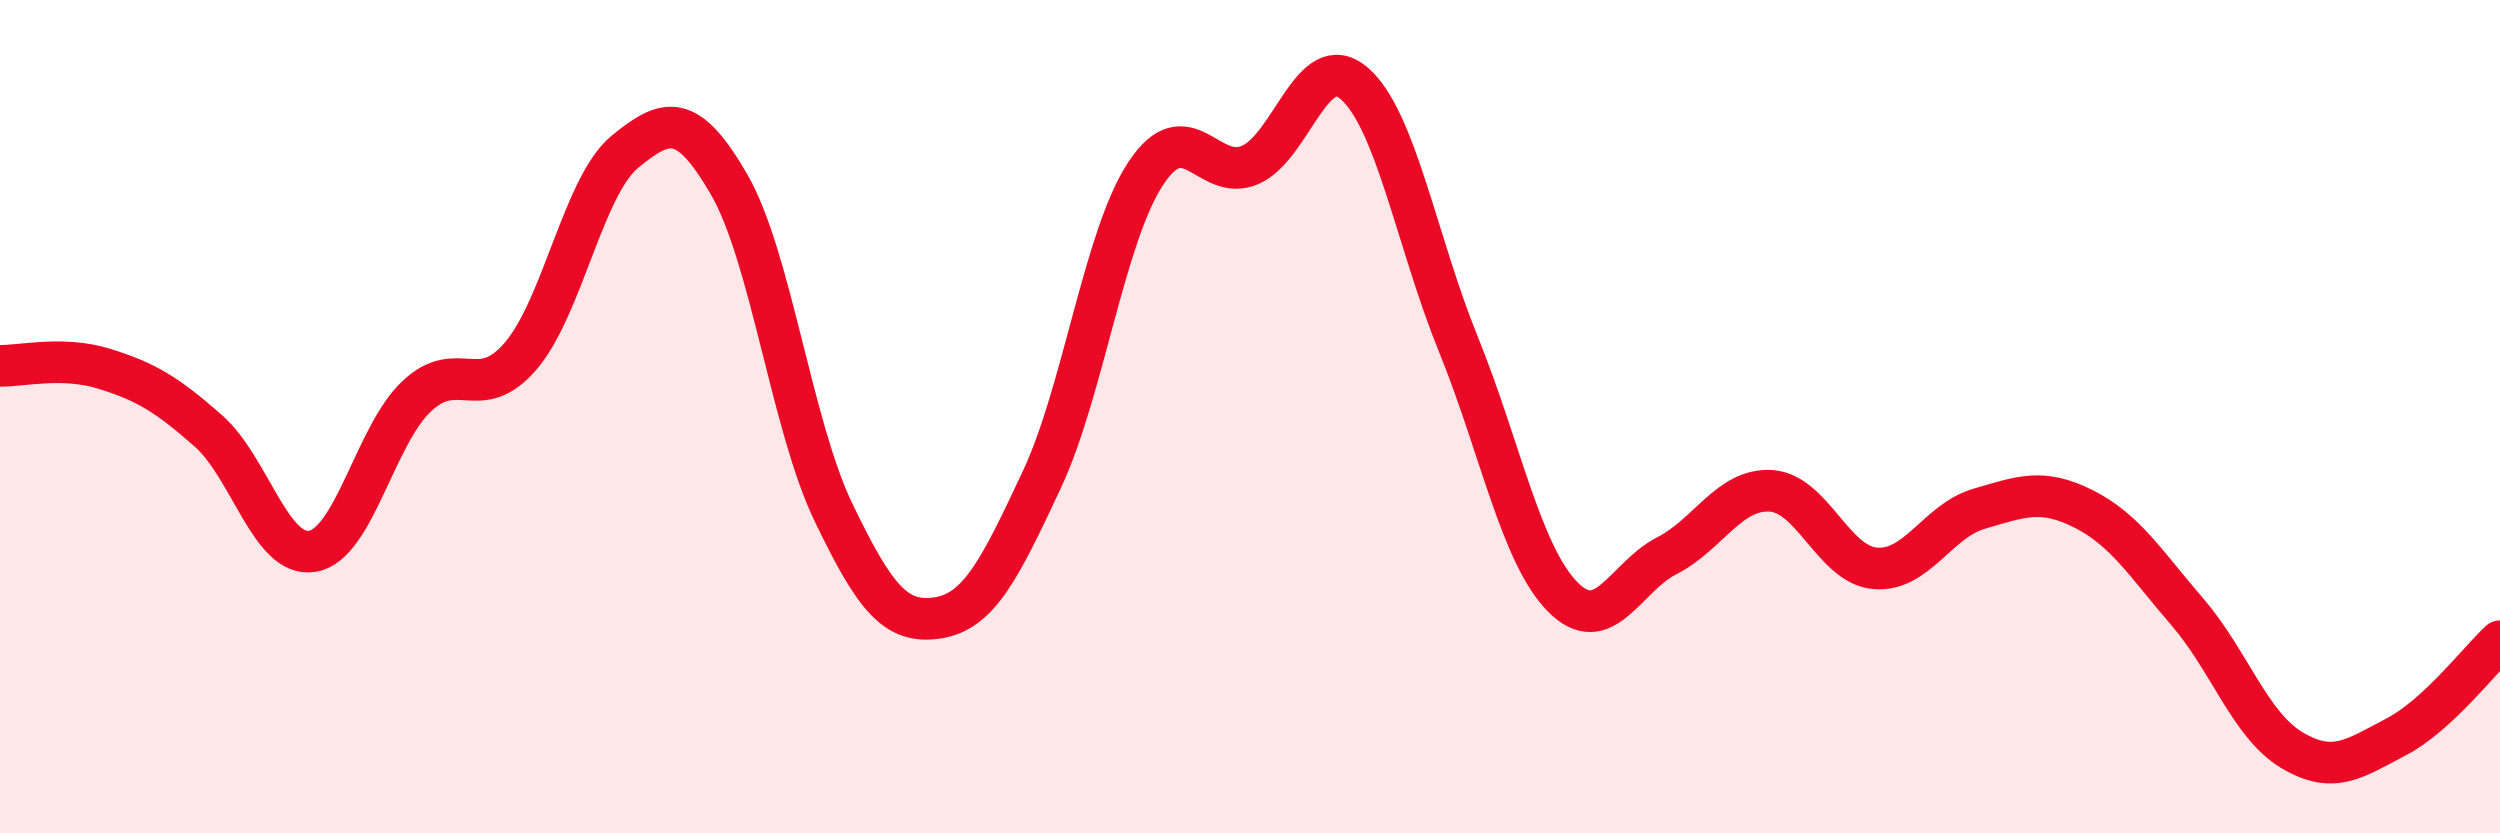 
    <svg width="60" height="20" viewBox="0 0 60 20" xmlns="http://www.w3.org/2000/svg">
      <path
        d="M 0,8.78 C 0.5,8.79 1.5,8.54 2.5,8.85 C 3.5,9.16 4,9.46 5,10.34 C 6,11.22 6.5,13.4 7.5,13.23 C 8.5,13.06 9,10.45 10,9.51 C 11,8.57 11.5,9.71 12.5,8.54 C 13.5,7.37 14,4.46 15,3.64 C 16,2.82 16.5,2.7 17.5,4.43 C 18.5,6.16 19,10.21 20,12.29 C 21,14.37 21.5,14.98 22.5,14.83 C 23.5,14.68 24,13.65 25,11.52 C 26,9.39 26.5,5.67 27.5,4.16 C 28.5,2.65 29,4.39 30,3.96 C 31,3.53 31.5,1.14 32.5,2 C 33.5,2.86 34,5.8 35,8.26 C 36,10.72 36.5,13.3 37.5,14.32 C 38.5,15.34 39,13.85 40,13.34 C 41,12.83 41.5,11.72 42.5,11.78 C 43.5,11.84 44,13.55 45,13.64 C 46,13.73 46.5,12.5 47.5,12.21 C 48.5,11.92 49,11.71 50,12.21 C 51,12.71 51.5,13.53 52.5,14.69 C 53.5,15.85 54,17.4 55,18 C 56,18.6 56.5,18.21 57.5,17.69 C 58.5,17.17 59.5,15.85 60,15.39L60 20L0 20Z"
        fill="#EB0A25"
        opacity="0.1"
        stroke-linecap="round"
        stroke-linejoin="round"
      />
      <path
        d="M 0,8.78 C 0.5,8.79 1.5,8.54 2.5,8.85 C 3.5,9.16 4,9.46 5,10.34 C 6,11.22 6.5,13.4 7.5,13.23 C 8.5,13.06 9,10.45 10,9.51 C 11,8.57 11.5,9.71 12.5,8.54 C 13.5,7.37 14,4.46 15,3.64 C 16,2.82 16.5,2.7 17.5,4.43 C 18.5,6.16 19,10.21 20,12.29 C 21,14.37 21.5,14.98 22.5,14.83 C 23.5,14.68 24,13.65 25,11.52 C 26,9.39 26.5,5.67 27.5,4.16 C 28.5,2.65 29,4.39 30,3.96 C 31,3.53 31.5,1.14 32.5,2 C 33.5,2.86 34,5.8 35,8.26 C 36,10.72 36.5,13.3 37.5,14.32 C 38.5,15.34 39,13.85 40,13.34 C 41,12.83 41.5,11.72 42.5,11.78 C 43.5,11.84 44,13.55 45,13.64 C 46,13.73 46.5,12.5 47.5,12.21 C 48.5,11.92 49,11.71 50,12.21 C 51,12.71 51.5,13.53 52.5,14.69 C 53.5,15.85 54,17.4 55,18 C 56,18.6 56.5,18.21 57.5,17.69 C 58.5,17.17 59.5,15.85 60,15.39"
        stroke="#EB0A25"
        stroke-width="1"
        fill="none"
        stroke-linecap="round"
        stroke-linejoin="round"
      />
    </svg>
  